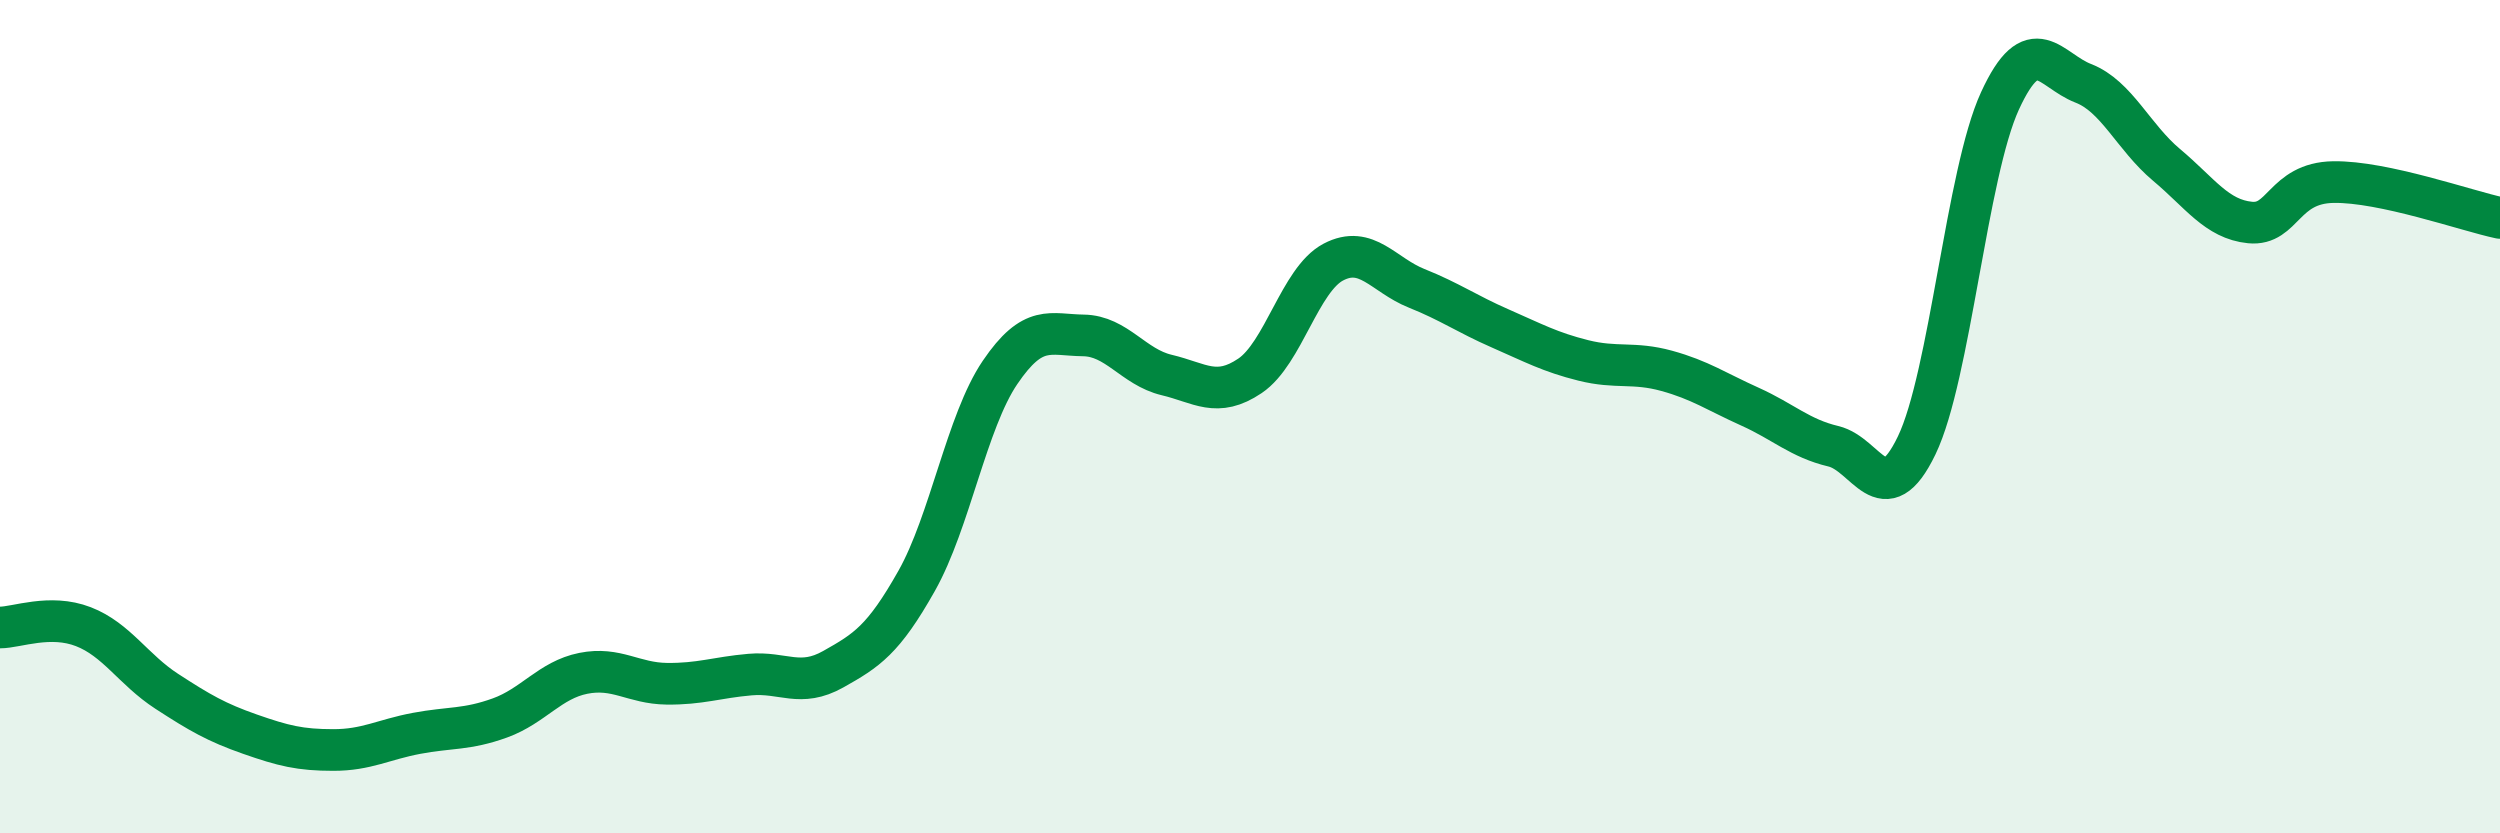 
    <svg width="60" height="20" viewBox="0 0 60 20" xmlns="http://www.w3.org/2000/svg">
      <path
        d="M 0,15.06 C 0.4,15.06 1.2,14.73 2,15.04 C 2.8,15.35 3.2,16.07 4,16.59 C 4.8,17.11 5.2,17.34 6,17.62 C 6.8,17.9 7.2,18 8,18 C 8.8,18 9.2,17.75 10,17.6 C 10.8,17.45 11.2,17.52 12,17.23 C 12.8,16.94 13.2,16.32 14,16.16 C 14.8,16 15.2,16.4 16,16.41 C 16.8,16.42 17.2,16.26 18,16.19 C 18.8,16.12 19.2,16.51 20,16.06 C 20.8,15.61 21.2,15.36 22,13.94 C 22.8,12.52 23.2,10.12 24,8.94 C 24.8,7.76 25.2,8.04 26,8.05 C 26.8,8.06 27.2,8.81 28,9 C 28.8,9.19 29.2,9.56 30,9.02 C 30.8,8.48 31.2,6.71 32,6.29 C 32.8,5.87 33.2,6.6 34,6.92 C 34.8,7.24 35.2,7.53 36,7.88 C 36.8,8.23 37.2,8.45 38,8.65 C 38.8,8.85 39.2,8.68 40,8.9 C 40.8,9.12 41.2,9.4 42,9.76 C 42.8,10.12 43.2,10.52 44,10.71 C 44.8,10.9 45.2,12.35 46,10.69 C 46.8,9.03 47.2,4.16 48,2.42 C 48.8,0.68 49.2,1.69 50,2 C 50.8,2.31 51.2,3.29 52,3.96 C 52.8,4.63 53.2,5.26 54,5.34 C 54.8,5.42 54.8,4.39 56,4.37 C 57.2,4.35 59.2,5.06 60,5.23L60 20L0 20Z"
        fill="#008740"
        opacity="0.1"
        stroke-linecap="round"
        stroke-linejoin="round"
      />
      <path
        d="M 0,15.06 C 0.4,15.06 1.2,14.73 2,15.04 C 2.8,15.35 3.2,16.07 4,16.59 C 4.8,17.11 5.2,17.34 6,17.62 C 6.8,17.9 7.2,18 8,18 C 8.8,18 9.2,17.75 10,17.6 C 10.8,17.45 11.2,17.52 12,17.23 C 12.8,16.94 13.2,16.32 14,16.16 C 14.8,16 15.2,16.4 16,16.41 C 16.8,16.42 17.2,16.26 18,16.19 C 18.8,16.12 19.2,16.51 20,16.06 C 20.8,15.61 21.2,15.36 22,13.94 C 22.8,12.52 23.2,10.12 24,8.94 C 24.8,7.76 25.2,8.04 26,8.05 C 26.8,8.06 27.2,8.81 28,9 C 28.8,9.19 29.2,9.56 30,9.02 C 30.8,8.48 31.2,6.71 32,6.29 C 32.8,5.87 33.2,6.6 34,6.92 C 34.8,7.24 35.2,7.53 36,7.88 C 36.8,8.23 37.2,8.45 38,8.65 C 38.8,8.85 39.2,8.68 40,8.9 C 40.8,9.12 41.2,9.4 42,9.76 C 42.8,10.12 43.2,10.52 44,10.71 C 44.8,10.9 45.2,12.35 46,10.69 C 46.8,9.03 47.2,4.16 48,2.42 C 48.8,0.68 49.2,1.69 50,2 C 50.8,2.31 51.2,3.29 52,3.96 C 52.8,4.63 53.2,5.26 54,5.34 C 54.8,5.42 54.8,4.39 56,4.37 C 57.2,4.35 59.2,5.06 60,5.23"
        stroke="#008740"
        stroke-width="1"
        fill="none"
        stroke-linecap="round"
        stroke-linejoin="round"
      />
    </svg>
  